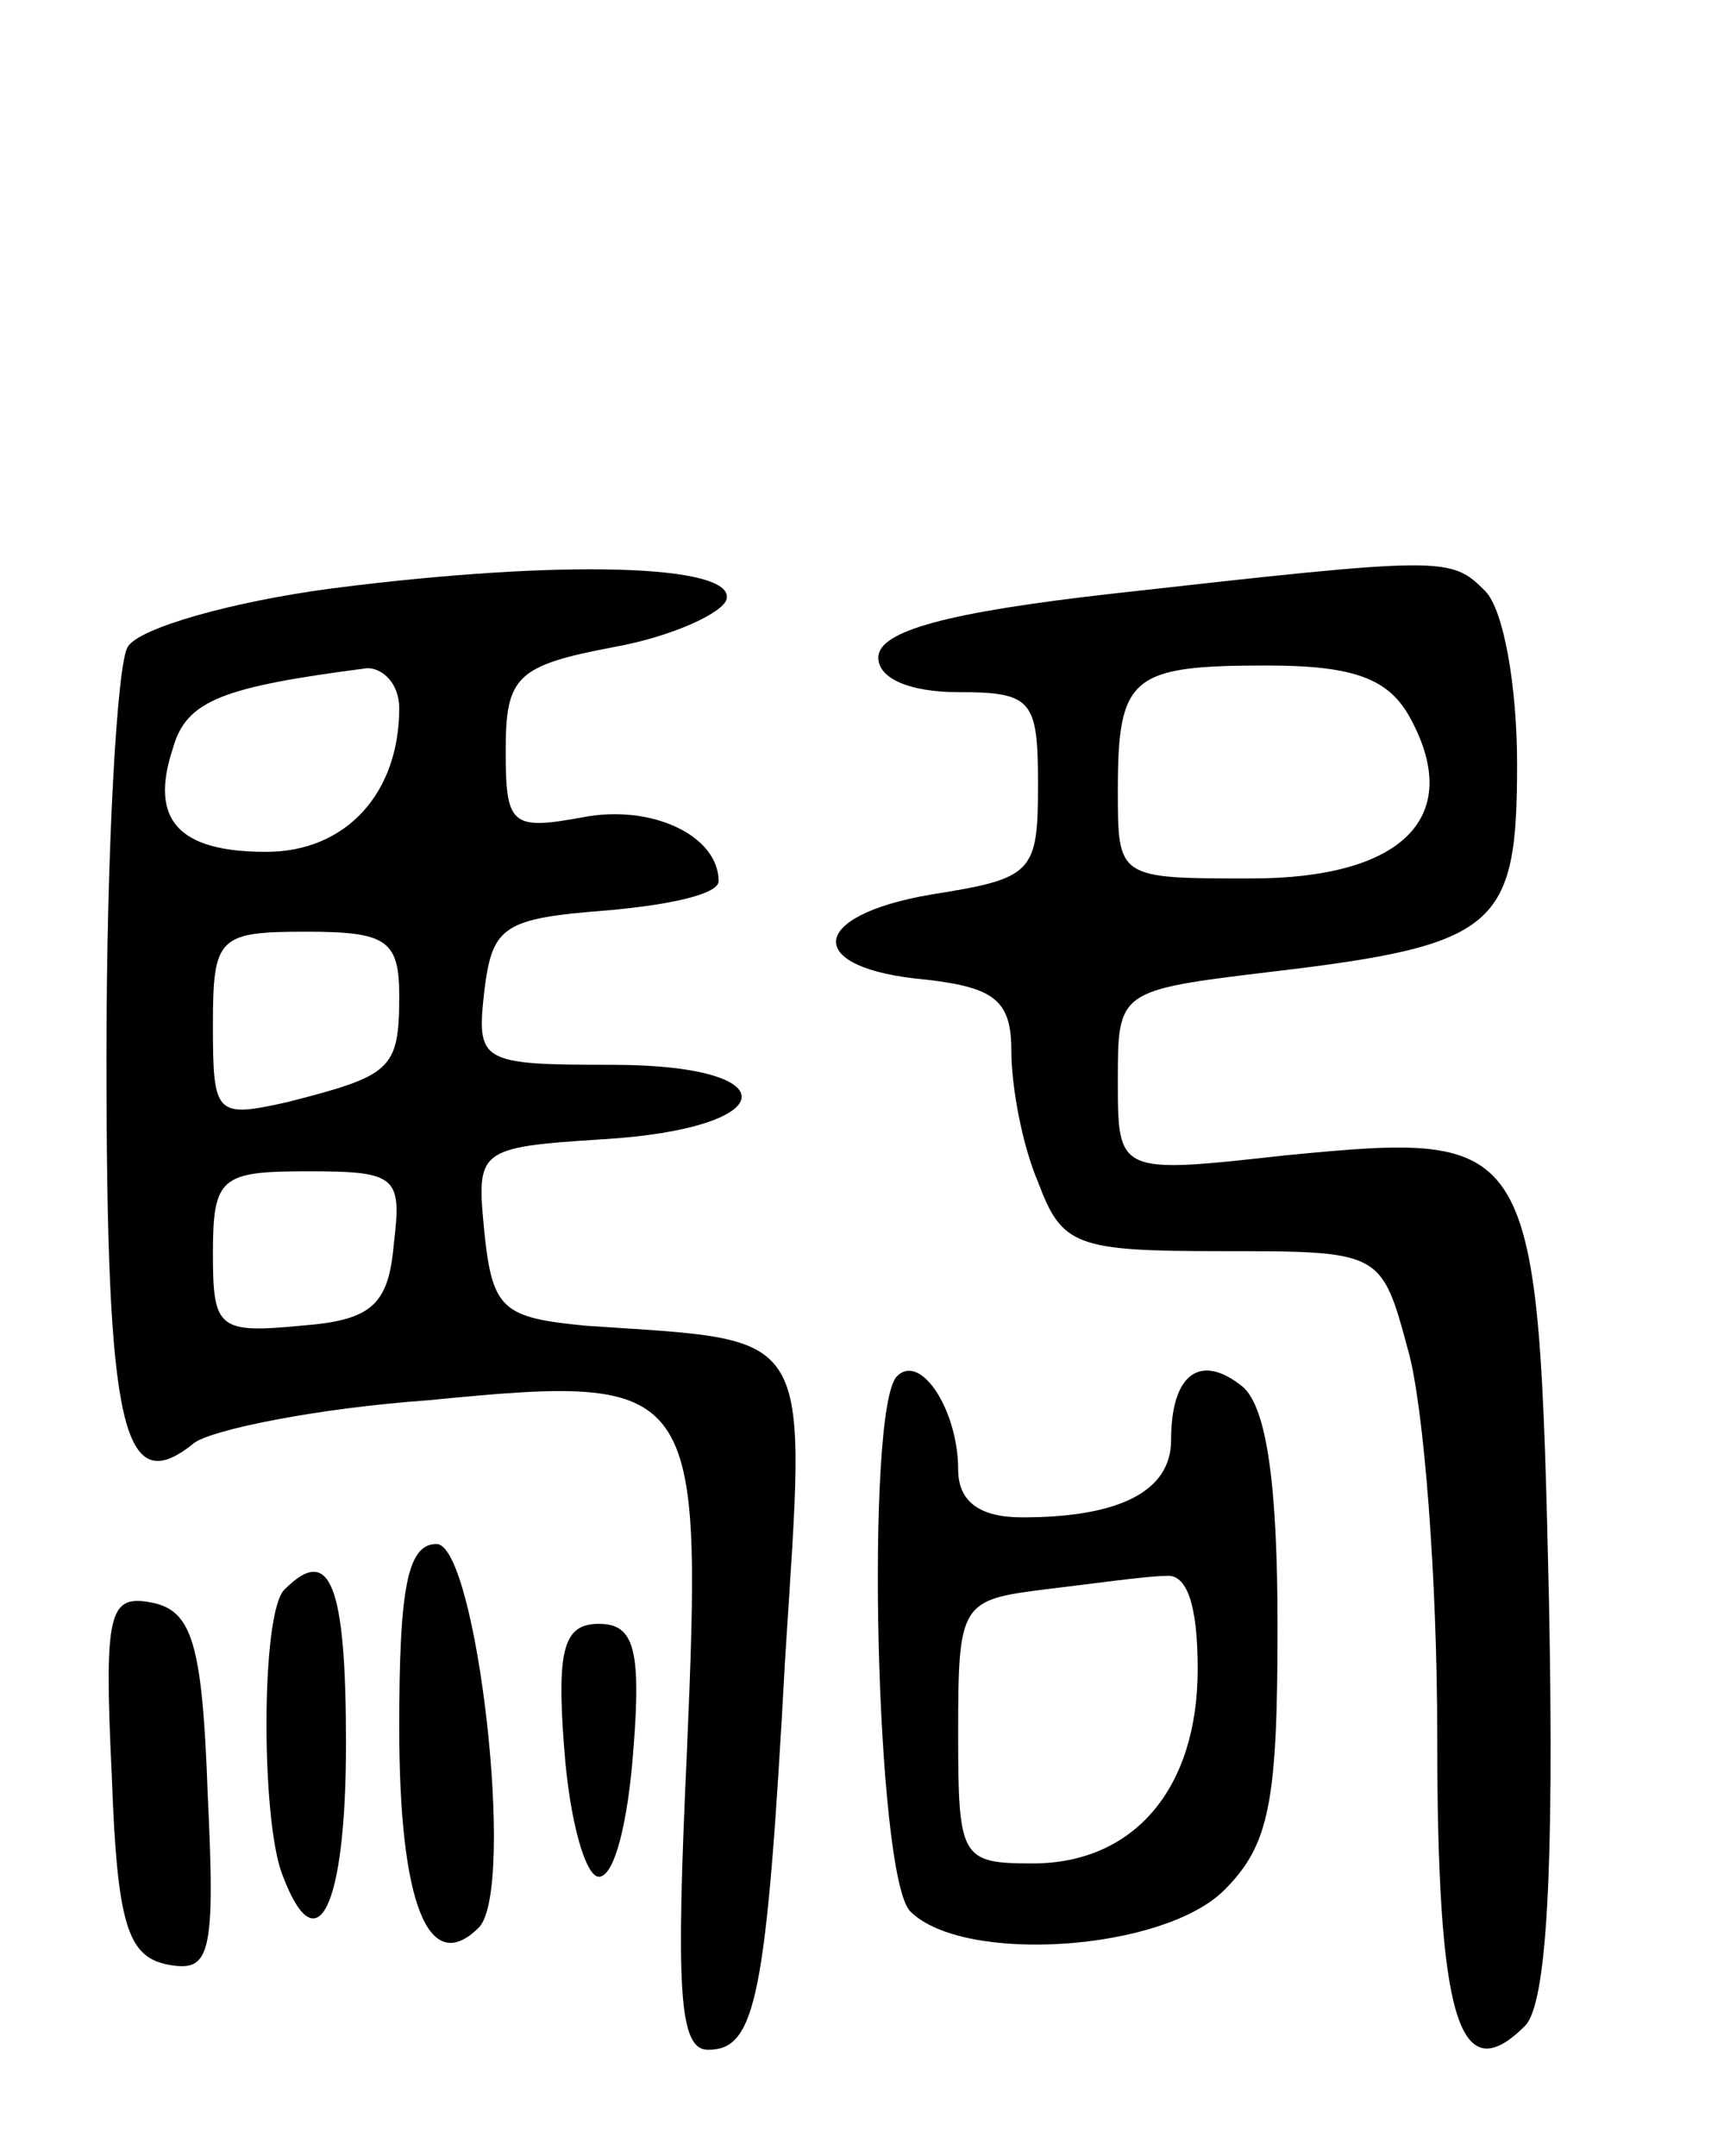 <svg version="1.0" xmlns="http://www.w3.org/2000/svg" width="65" height="81" viewBox="0 0 65 81" ><g transform="translate(0,81) scale(0.1,-0.1)" ><path d="M125 589 c-38 -5 -73 -15 -77 -22 -4 -6 -8 -76 -8 -154 0 -140 6 -167 33 -145 7 5 46 13 88 16 102 10 103 7 97 -134 -4 -87 -3 -110 8 -110 18 0 22 19 29 147 8 126 12 119 -75 125 -31 3 -35 6 -38 35 -3 31 -3 32 44 35 68 4 71 28 4 28 -50 0 -51 1 -48 28 3 24 7 27 46 30 23 2 42 6 42 11 0 17 -25 29 -51 24 -27 -5 -29 -3 -29 25 0 28 4 32 41 39 22 4 41 13 42 18 3 13 -62 15 -148 4z m25 -45 c0 -32 -20 -54 -50 -54 -33 0 -44 12 -35 39 5 18 19 23 73 30 6 0 12 -6 12 -15z m0 -108 c0 -28 -3 -30 -42 -40 -27 -6 -28 -5 -28 29 0 33 2 35 35 35 30 0 35 -3 35 -24z m-2 -93 c-2 -23 -8 -29 -35 -31 -31 -3 -33 -1 -33 27 0 29 3 31 36 31 33 0 35 -2 32 -27z"/><path d="M418 587 c-62 -7 -88 -14 -88 -24 0 -8 12 -13 30 -13 28 0 30 -3 30 -35 0 -33 -2 -35 -40 -41 -47 -8 -48 -28 -2 -32 26 -3 32 -8 32 -27 0 -13 4 -35 10 -49 9 -24 14 -26 69 -26 60 0 60 0 70 -37 6 -21 11 -86 11 -145 0 -106 8 -134 33 -109 8 8 11 57 9 159 -4 176 -5 177 -99 168 -63 -7 -63 -7 -63 28 0 34 0 34 58 41 85 10 92 17 92 78 0 29 -5 58 -12 65 -13 13 -15 13 -140 -1z m112 -47 c20 -37 -3 -60 -60 -60 -50 0 -50 0 -50 33 0 43 5 47 56 47 33 0 46 -5 54 -20z"/><path d="M337 293 c-12 -12 -8 -188 5 -201 20 -20 95 -15 118 8 17 17 20 33 20 99 0 53 -4 82 -13 90 -16 13 -27 5 -27 -20 0 -19 -19 -29 -56 -29 -16 0 -24 6 -24 18 0 22 -14 44 -23 35z m113 -110 c0 -45 -24 -73 -62 -73 -27 0 -28 2 -28 49 0 49 1 50 33 54 17 2 38 5 45 5 8 1 12 -11 12 -35z"/><path d="M150 161 c0 -66 11 -94 30 -75 14 15 -1 144 -16 144 -11 0 -14 -17 -14 -69z"/><path d="M107 213 c-9 -8 -9 -86 -1 -107 13 -35 24 -13 24 49 0 60 -6 75 -23 58z"/><path d="M42 143 c2 -56 6 -68 21 -71 16 -3 18 3 15 65 -2 56 -6 68 -21 71 -16 3 -18 -3 -15 -65z"/><path d="M212 153 c2 -27 8 -48 13 -48 6 0 11 21 13 48 3 38 0 47 -13 47 -13 0 -16 -9 -13 -47z"/></g></svg> 
